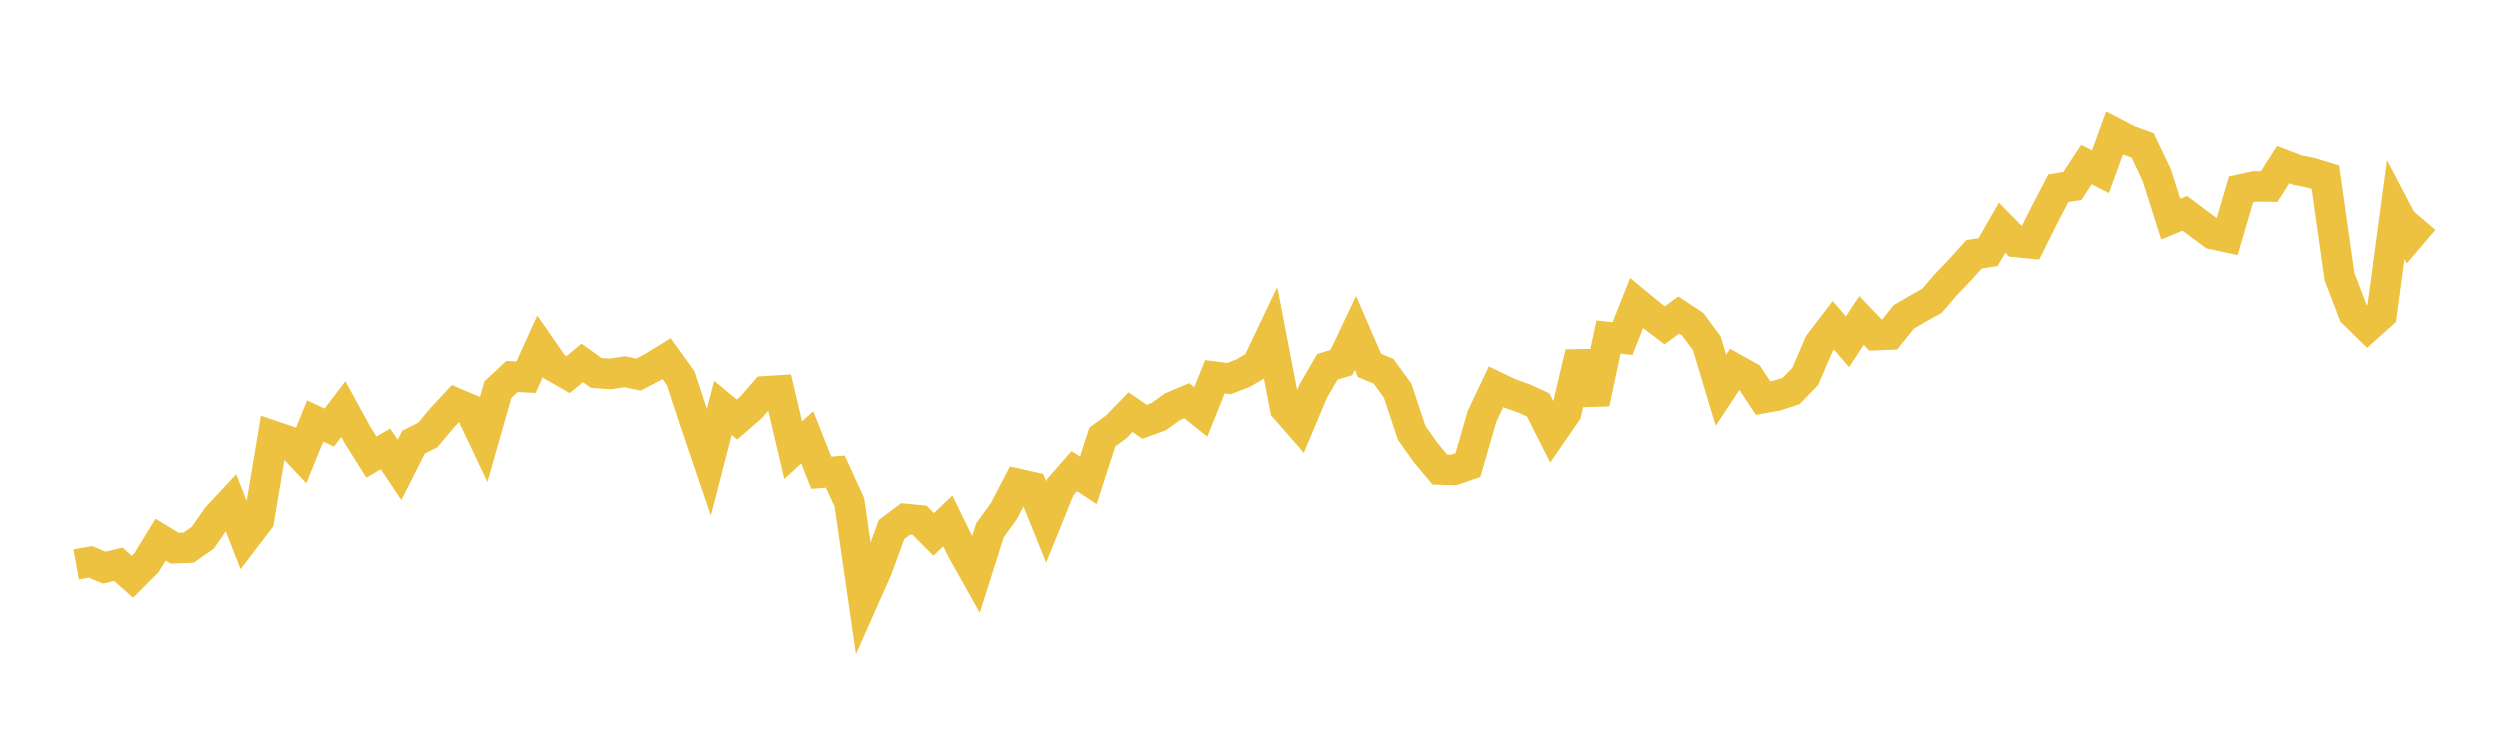 <svg width="164" height="48" xmlns="http://www.w3.org/2000/svg" xmlns:xlink="http://www.w3.org/1999/xlink"><path fill="none" stroke="rgb(237,194,64)" stroke-width="2" d="M5,37.022L5.922,36.854L6.844,37.235L7.766,37.013L8.689,37.835L9.611,36.911L10.533,35.399L11.455,35.959L12.377,35.921L13.299,35.277L14.222,33.948L15.144,32.955L16.066,35.315L16.988,34.109L17.91,28.596L18.832,28.909L19.754,29.885L20.677,27.619L21.599,28.051L22.521,26.84L23.443,28.522L24.365,29.986L25.287,29.448L26.21,30.826L27.132,29.002L28.054,28.546L28.976,27.443L29.898,26.453L30.82,26.847L31.743,28.794L32.665,25.562L33.587,24.699L34.509,24.745L35.431,22.718L36.353,24.05L37.275,24.576L38.198,23.808L39.12,24.465L40.042,24.534L40.964,24.387L41.886,24.575L42.808,24.094L43.731,23.526L44.653,24.809L45.575,27.616L46.497,30.33L47.419,26.757L48.341,27.524L49.263,26.724L50.186,25.671L51.108,25.614L52.03,29.534L52.952,28.692L53.874,31.011L54.796,30.937L55.719,32.956L56.641,39.34L57.563,37.261L58.485,34.733L59.407,34.041L60.329,34.13L61.251,35.054L62.174,34.173L63.096,36.053L64.018,37.696L64.94,34.79L65.862,33.517L66.784,31.745L67.707,31.952L68.629,34.238L69.551,31.957L70.473,30.906L71.395,31.513L72.317,28.665L73.24,27.993L74.162,27.039L75.084,27.673L76.006,27.336L76.928,26.678L77.85,26.289L78.772,27.026L79.695,24.716L80.617,24.84L81.539,24.481L82.461,23.952L83.383,22.007L84.305,26.787L85.228,27.842L86.15,25.648L87.072,24.064L87.994,23.786L88.916,21.839L89.838,23.971L90.76,24.356L91.683,25.63L92.605,28.401L93.527,29.7L94.449,30.8L95.371,30.831L96.293,30.516L97.216,27.324L98.138,25.374L99.06,25.816L99.982,26.144L100.904,26.565L101.826,28.387L102.749,27.049L103.671,23.151L104.593,26.451L105.515,22.115L106.437,22.212L107.359,19.883L108.281,20.642L109.204,21.343L110.126,20.668L111.048,21.278L111.97,22.531L112.892,25.601L113.814,24.206L114.737,24.721L115.659,26.118L116.581,25.947L117.503,25.645L118.425,24.688L119.347,22.548L120.269,21.34L121.192,22.424L122.114,21.023L123.036,21.988L123.958,21.95L124.88,20.796L125.802,20.254L126.725,19.744L127.647,18.673L128.569,17.709L129.491,16.686L130.413,16.541L131.335,14.936L132.257,15.878L133.18,15.969L134.102,14.122L135.024,12.347L135.946,12.198L136.868,10.794L137.79,11.263L138.713,8.722L139.635,9.201L140.557,9.534L141.479,11.469L142.401,14.371L143.323,13.994L144.246,14.687L145.168,15.363L146.09,15.563L147.012,12.422L147.934,12.223L148.856,12.237L149.778,10.795L150.701,11.149L151.623,11.337L152.545,11.624L153.467,18.142L154.389,20.548L155.311,21.45L156.234,20.626L157.156,13.751L158.078,15.512L159,14.432"></path></svg>